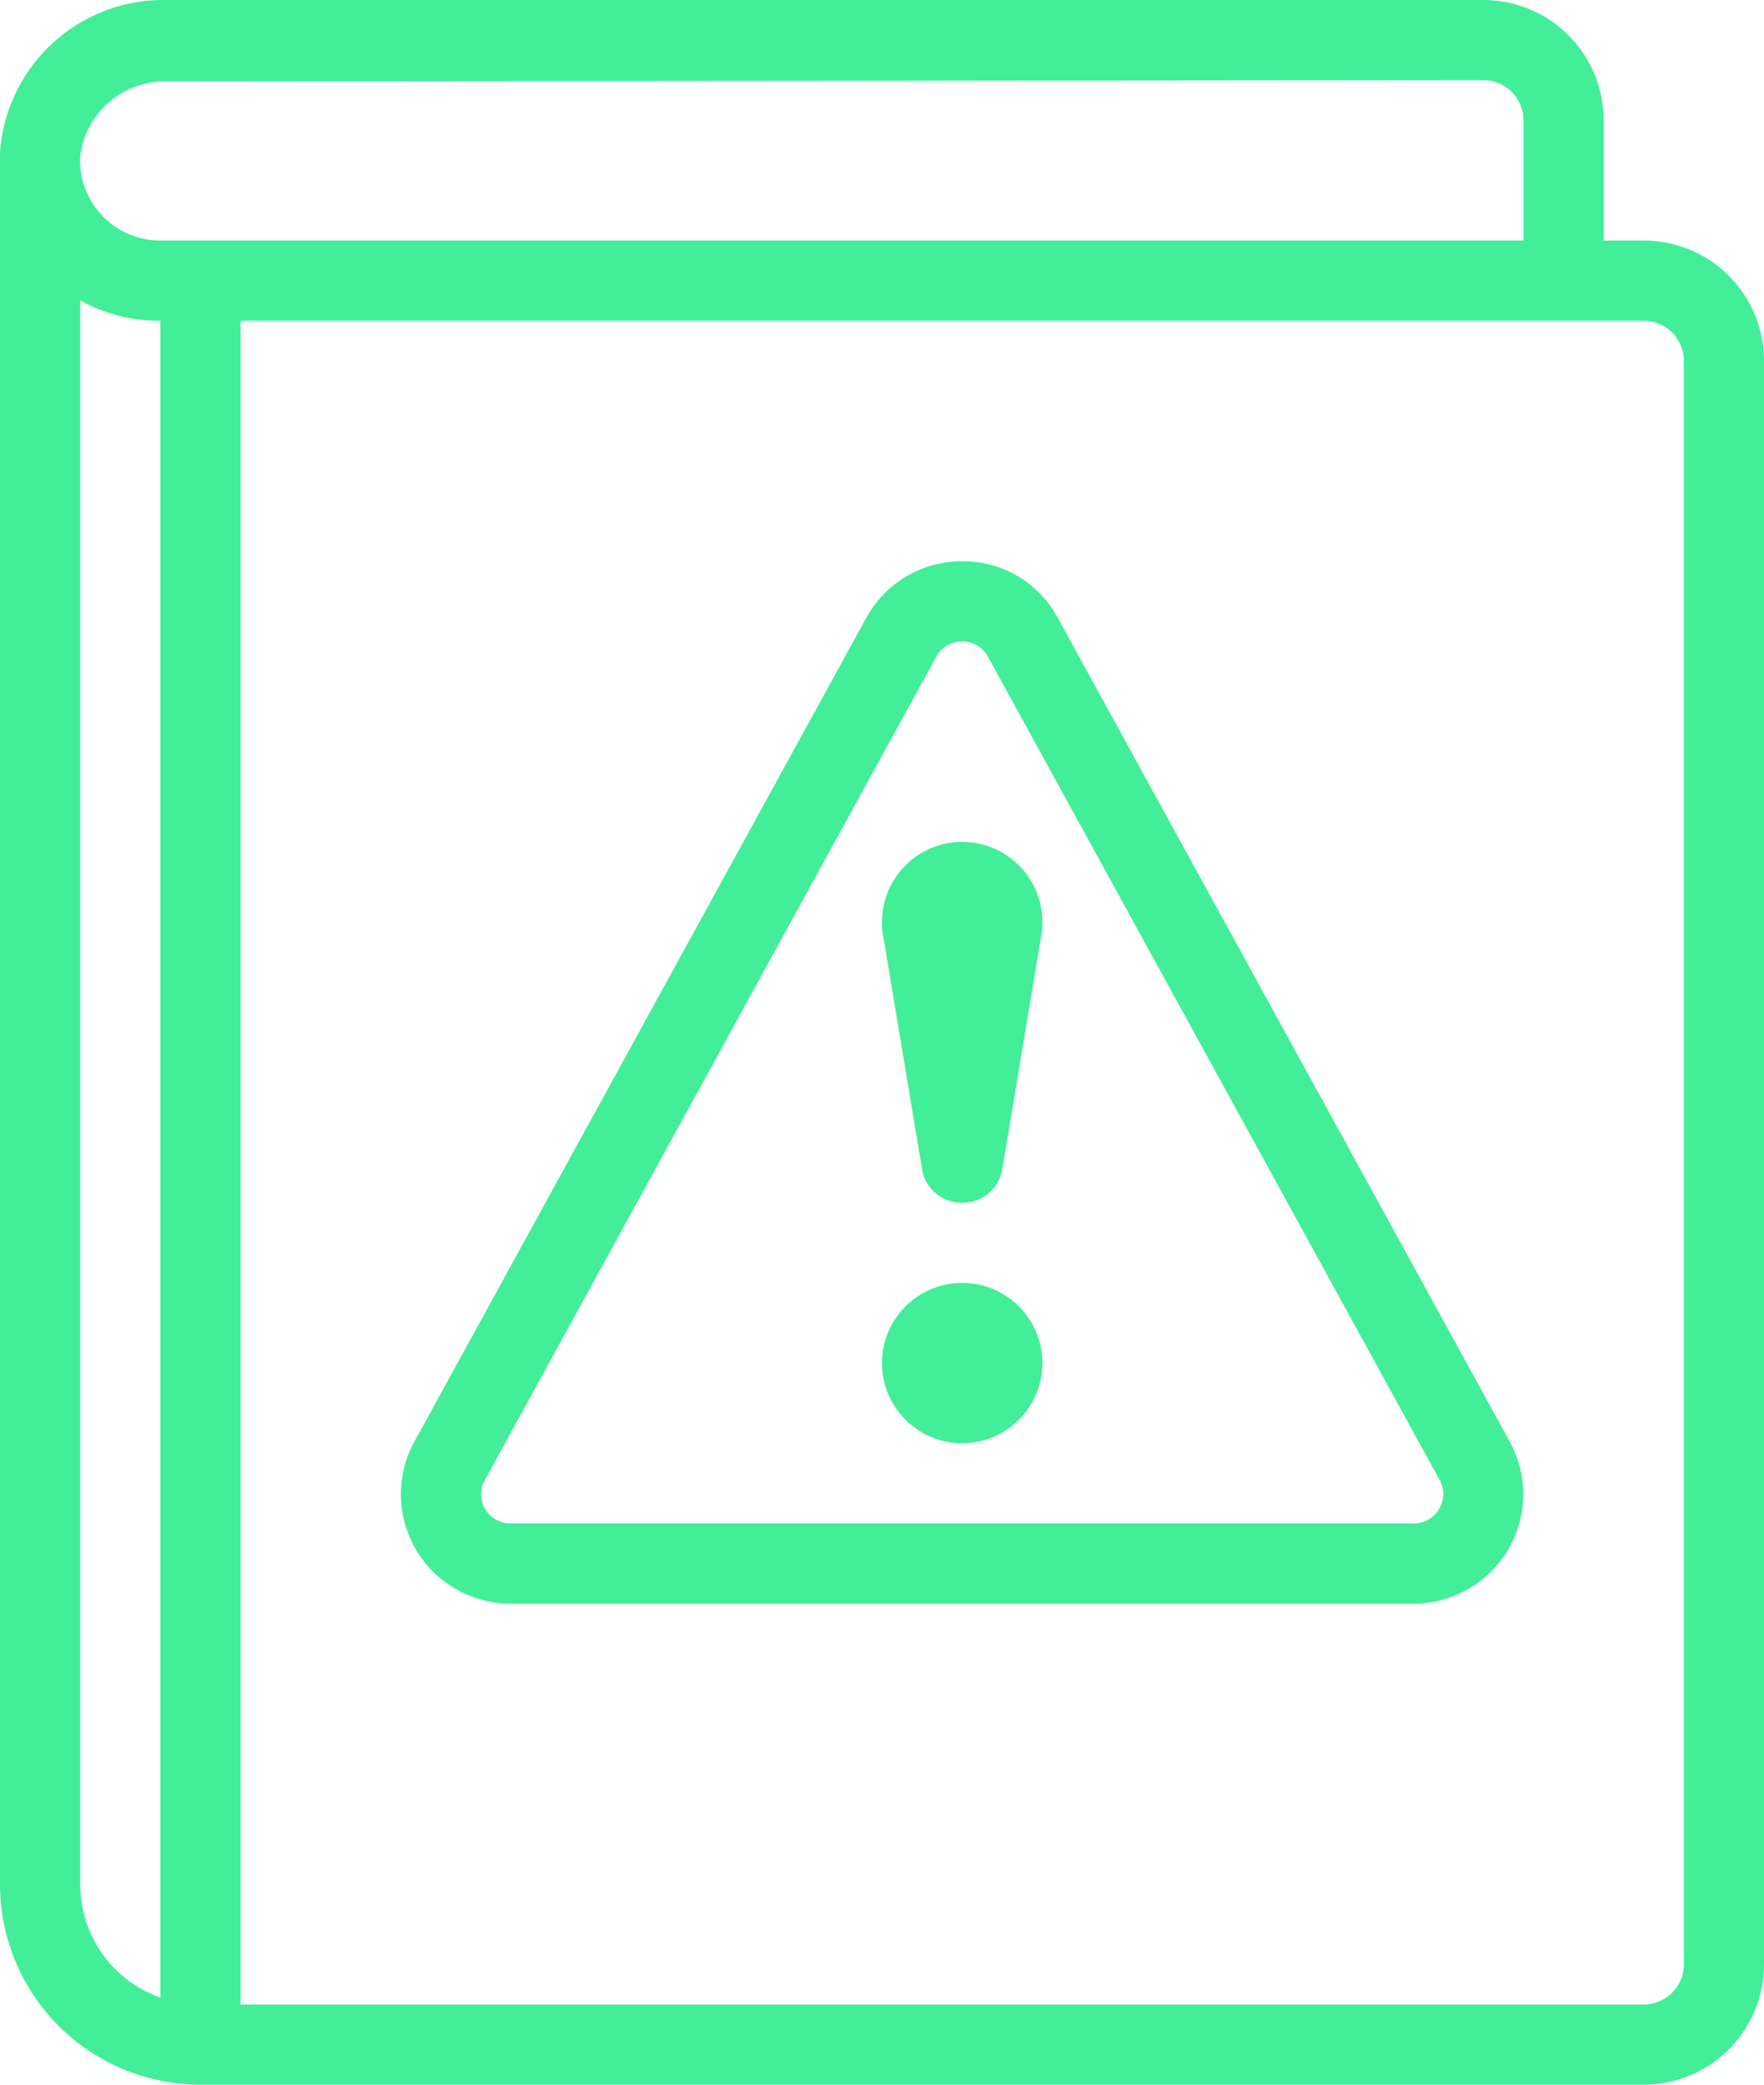 <svg id="manage_safety_risks" data-name="manage safety risks" xmlns="http://www.w3.org/2000/svg" viewBox="0 0 44 52"><defs><style>.cls-1{fill:#43ee99;}</style></defs><title>Advent-icon-managesafetyrisks</title><path class="cls-1" d="M70,64.51H34a5,5,0,0,1-5-5V16.3a4.09,4.09,0,0,1,4.17-3.79H66a3,3,0,0,1,3,3v3h1a3,3,0,0,1,3,3v40A3,3,0,0,1,70,64.51ZM31,20V59.51a3,3,0,0,0,3,3H70a1,1,0,0,0,1-1v-40a1,1,0,0,0-1-1H33A4,4,0,0,1,31,20Zm2.17-5.46A2.13,2.13,0,0,0,31,16.4a2,2,0,0,0,.55,1.49,2,2,0,0,0,1.45.62H67v-3a1,1,0,0,0-1-1Z" transform="translate(-29 -12.51)"/><rect class="cls-1" x="4" y="7" width="2" height="44"/><path class="cls-1" d="M64.26,52.51H41.73a2.73,2.73,0,0,1-2.35-4.12L50.63,27.88v0A2.71,2.71,0,0,1,53,26.51h0a2.68,2.68,0,0,1,2.35,1.35L66.63,48.42a2.73,2.73,0,0,1-2.37,4.09ZM52.37,28.86,41.12,49.38a.73.73,0,0,0,.61,1.13H64.26a.72.72,0,0,0,.64-.37.71.71,0,0,0,0-.73L53.62,28.85a.73.73,0,0,0-.62-.34h0A.74.74,0,0,0,52.37,28.86Z" transform="translate(-29 -12.51)"/><path class="cls-1" d="M53,42.51a1,1,0,0,1-1-.83l-1-6a1,1,0,0,1,0-.17,2,2,0,1,1,4,0c0,.06,0,.11,0,.17l-1,6A1,1,0,0,1,53,42.51Z" transform="translate(-29 -12.51)"/><circle class="cls-1" cx="24" cy="34" r="2"/></svg>